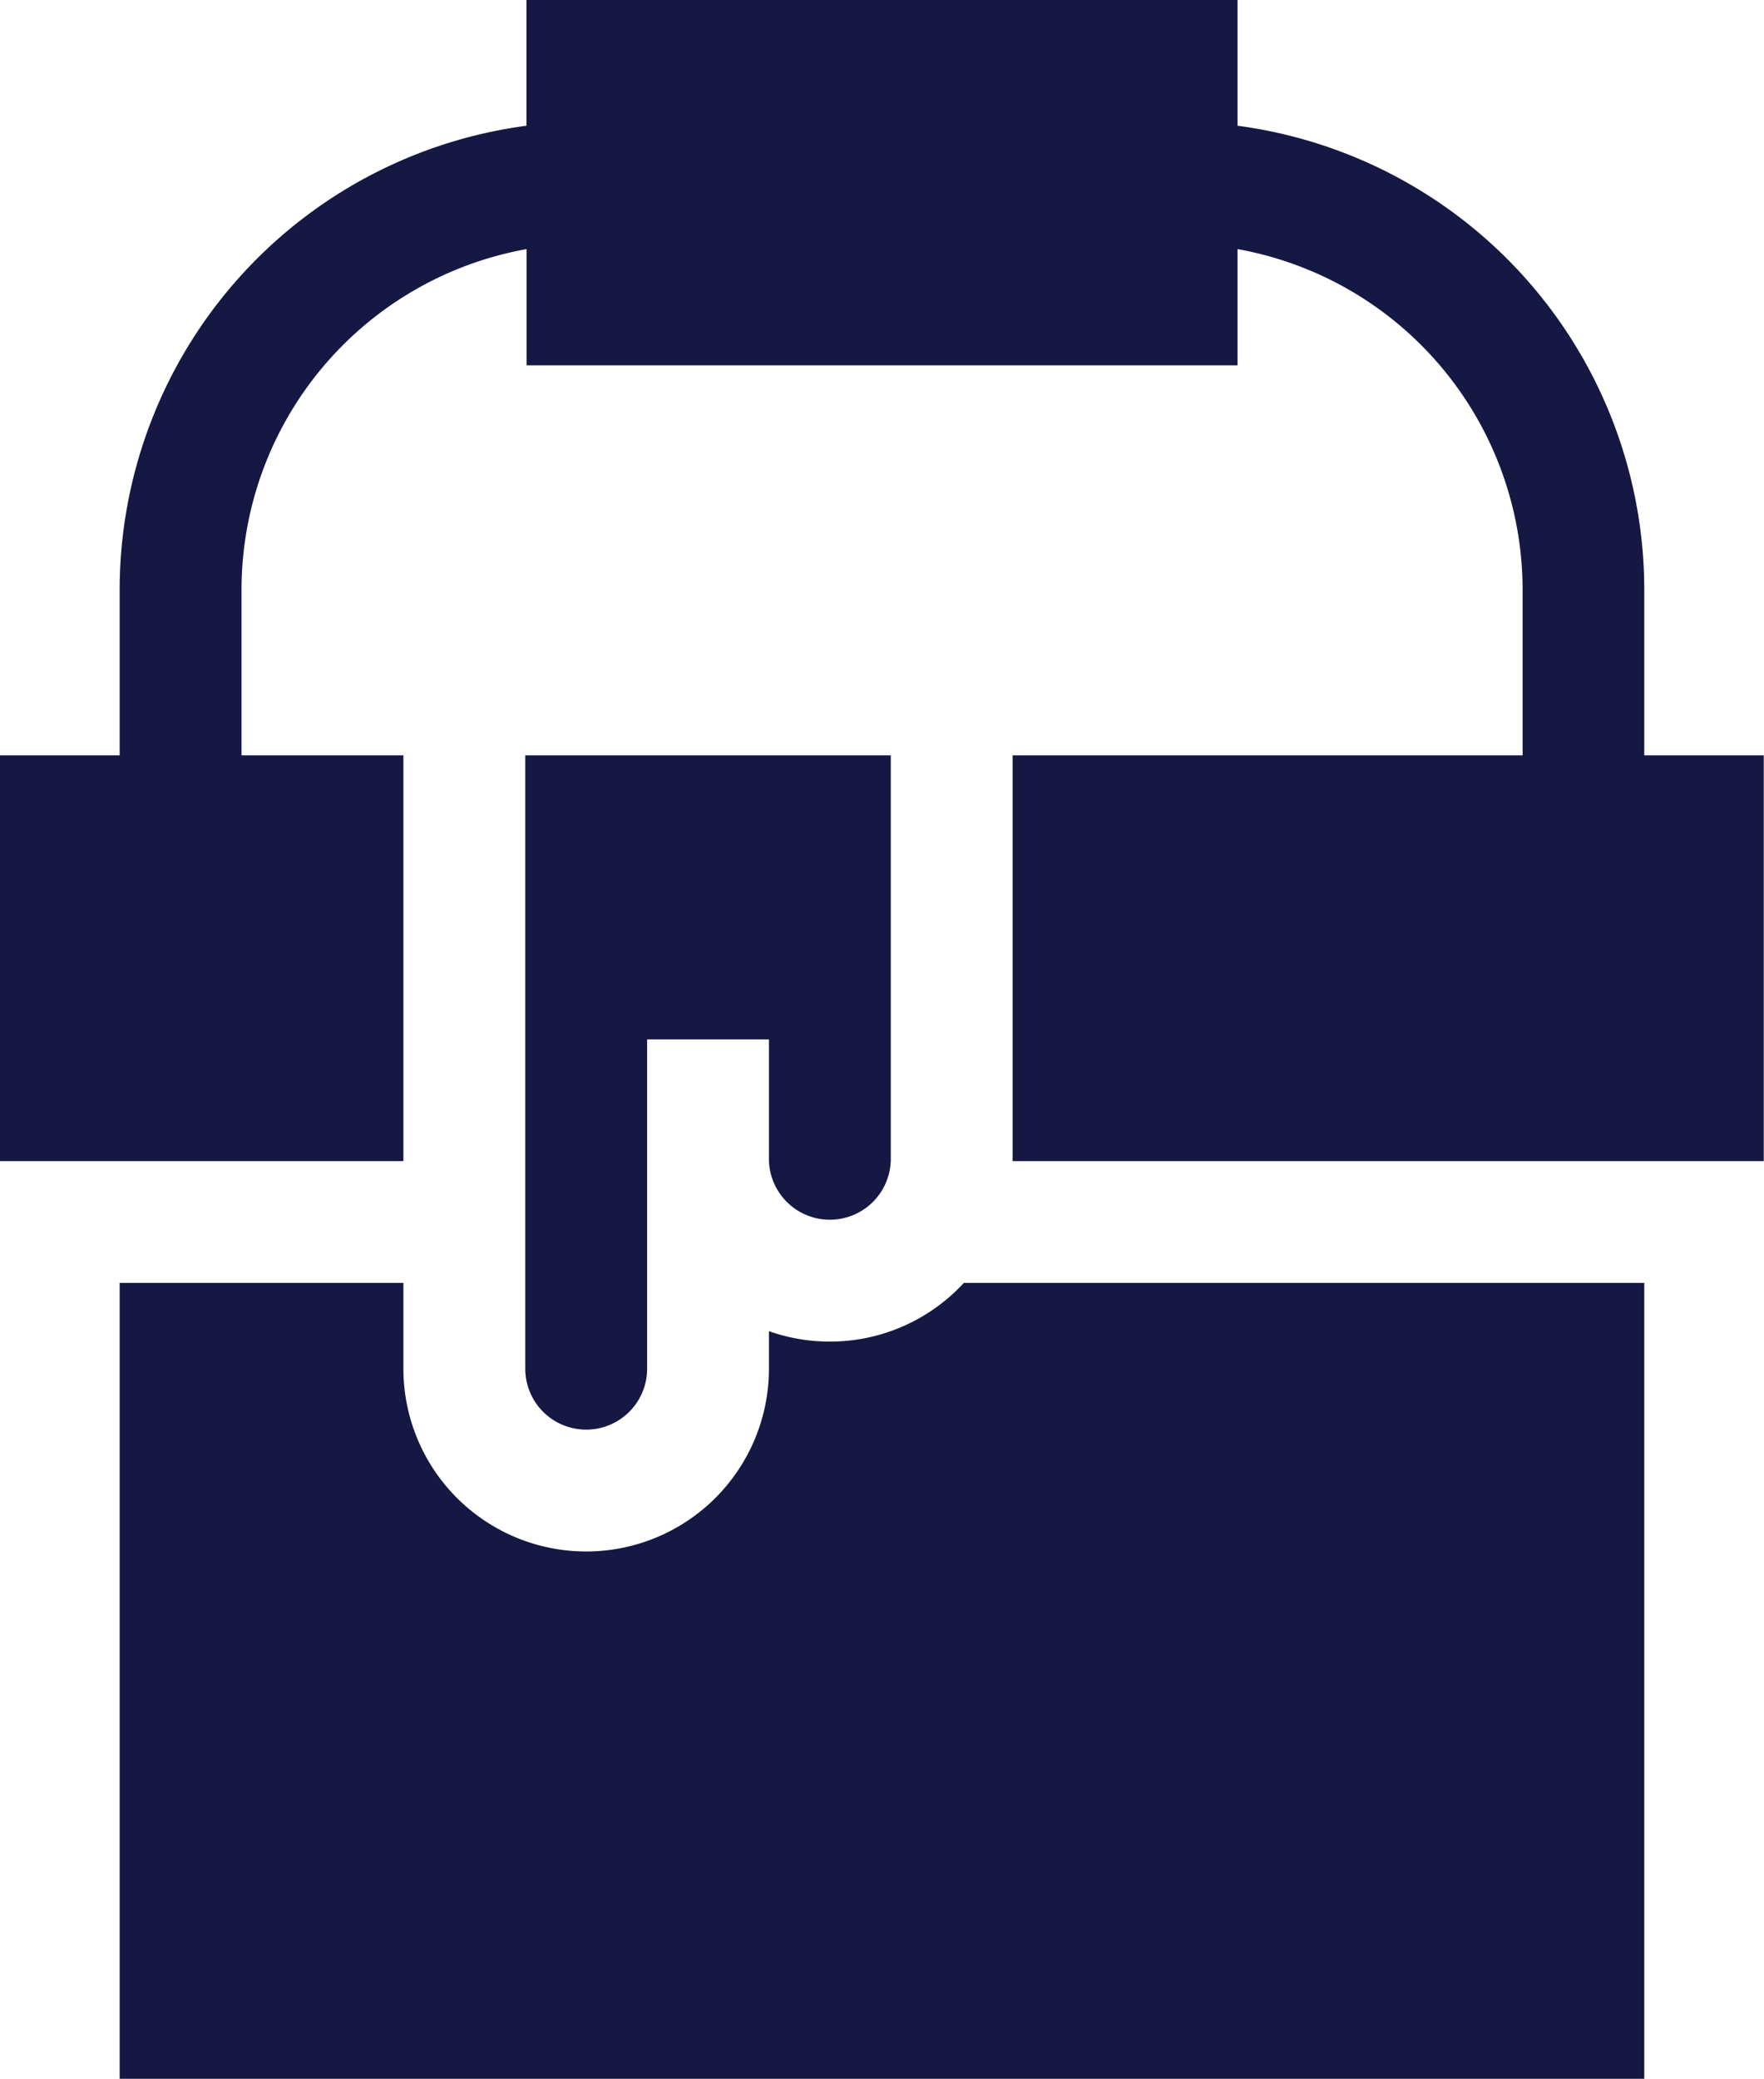 <?xml version="1.0" encoding="UTF-8"?> <svg xmlns="http://www.w3.org/2000/svg" width="29.704" height="35" viewBox="0 0 29.704 35"><path id="Path_144" data-name="Path 144" d="M13.974,22.588a3.063,3.063,0,0,1-1.026-.176v.632a3.077,3.077,0,1,1-6.155,0V21.6H2.015V35H27.688V21.6H16.23A3.066,3.066,0,0,1,13.974,22.588ZM29.7,19.549V12.717H27.688V9.925a7.886,7.886,0,0,0-6.849-7.808V0H8.865V2.117a7.886,7.886,0,0,0-6.85,7.808v2.792H0v6.832H6.793V12.717H4.067V9.925a5.831,5.831,0,0,1,4.8-5.731V6.151H20.839V4.194a5.831,5.831,0,0,1,4.8,5.731v2.792H17.052v6.832H29.7ZM8.845,12.717V23.044a1.026,1.026,0,0,0,2.052,0V17.5h2.051V19.51a1.026,1.026,0,0,0,2.052,0V12.717Z" fill="#141843"></path></svg> 